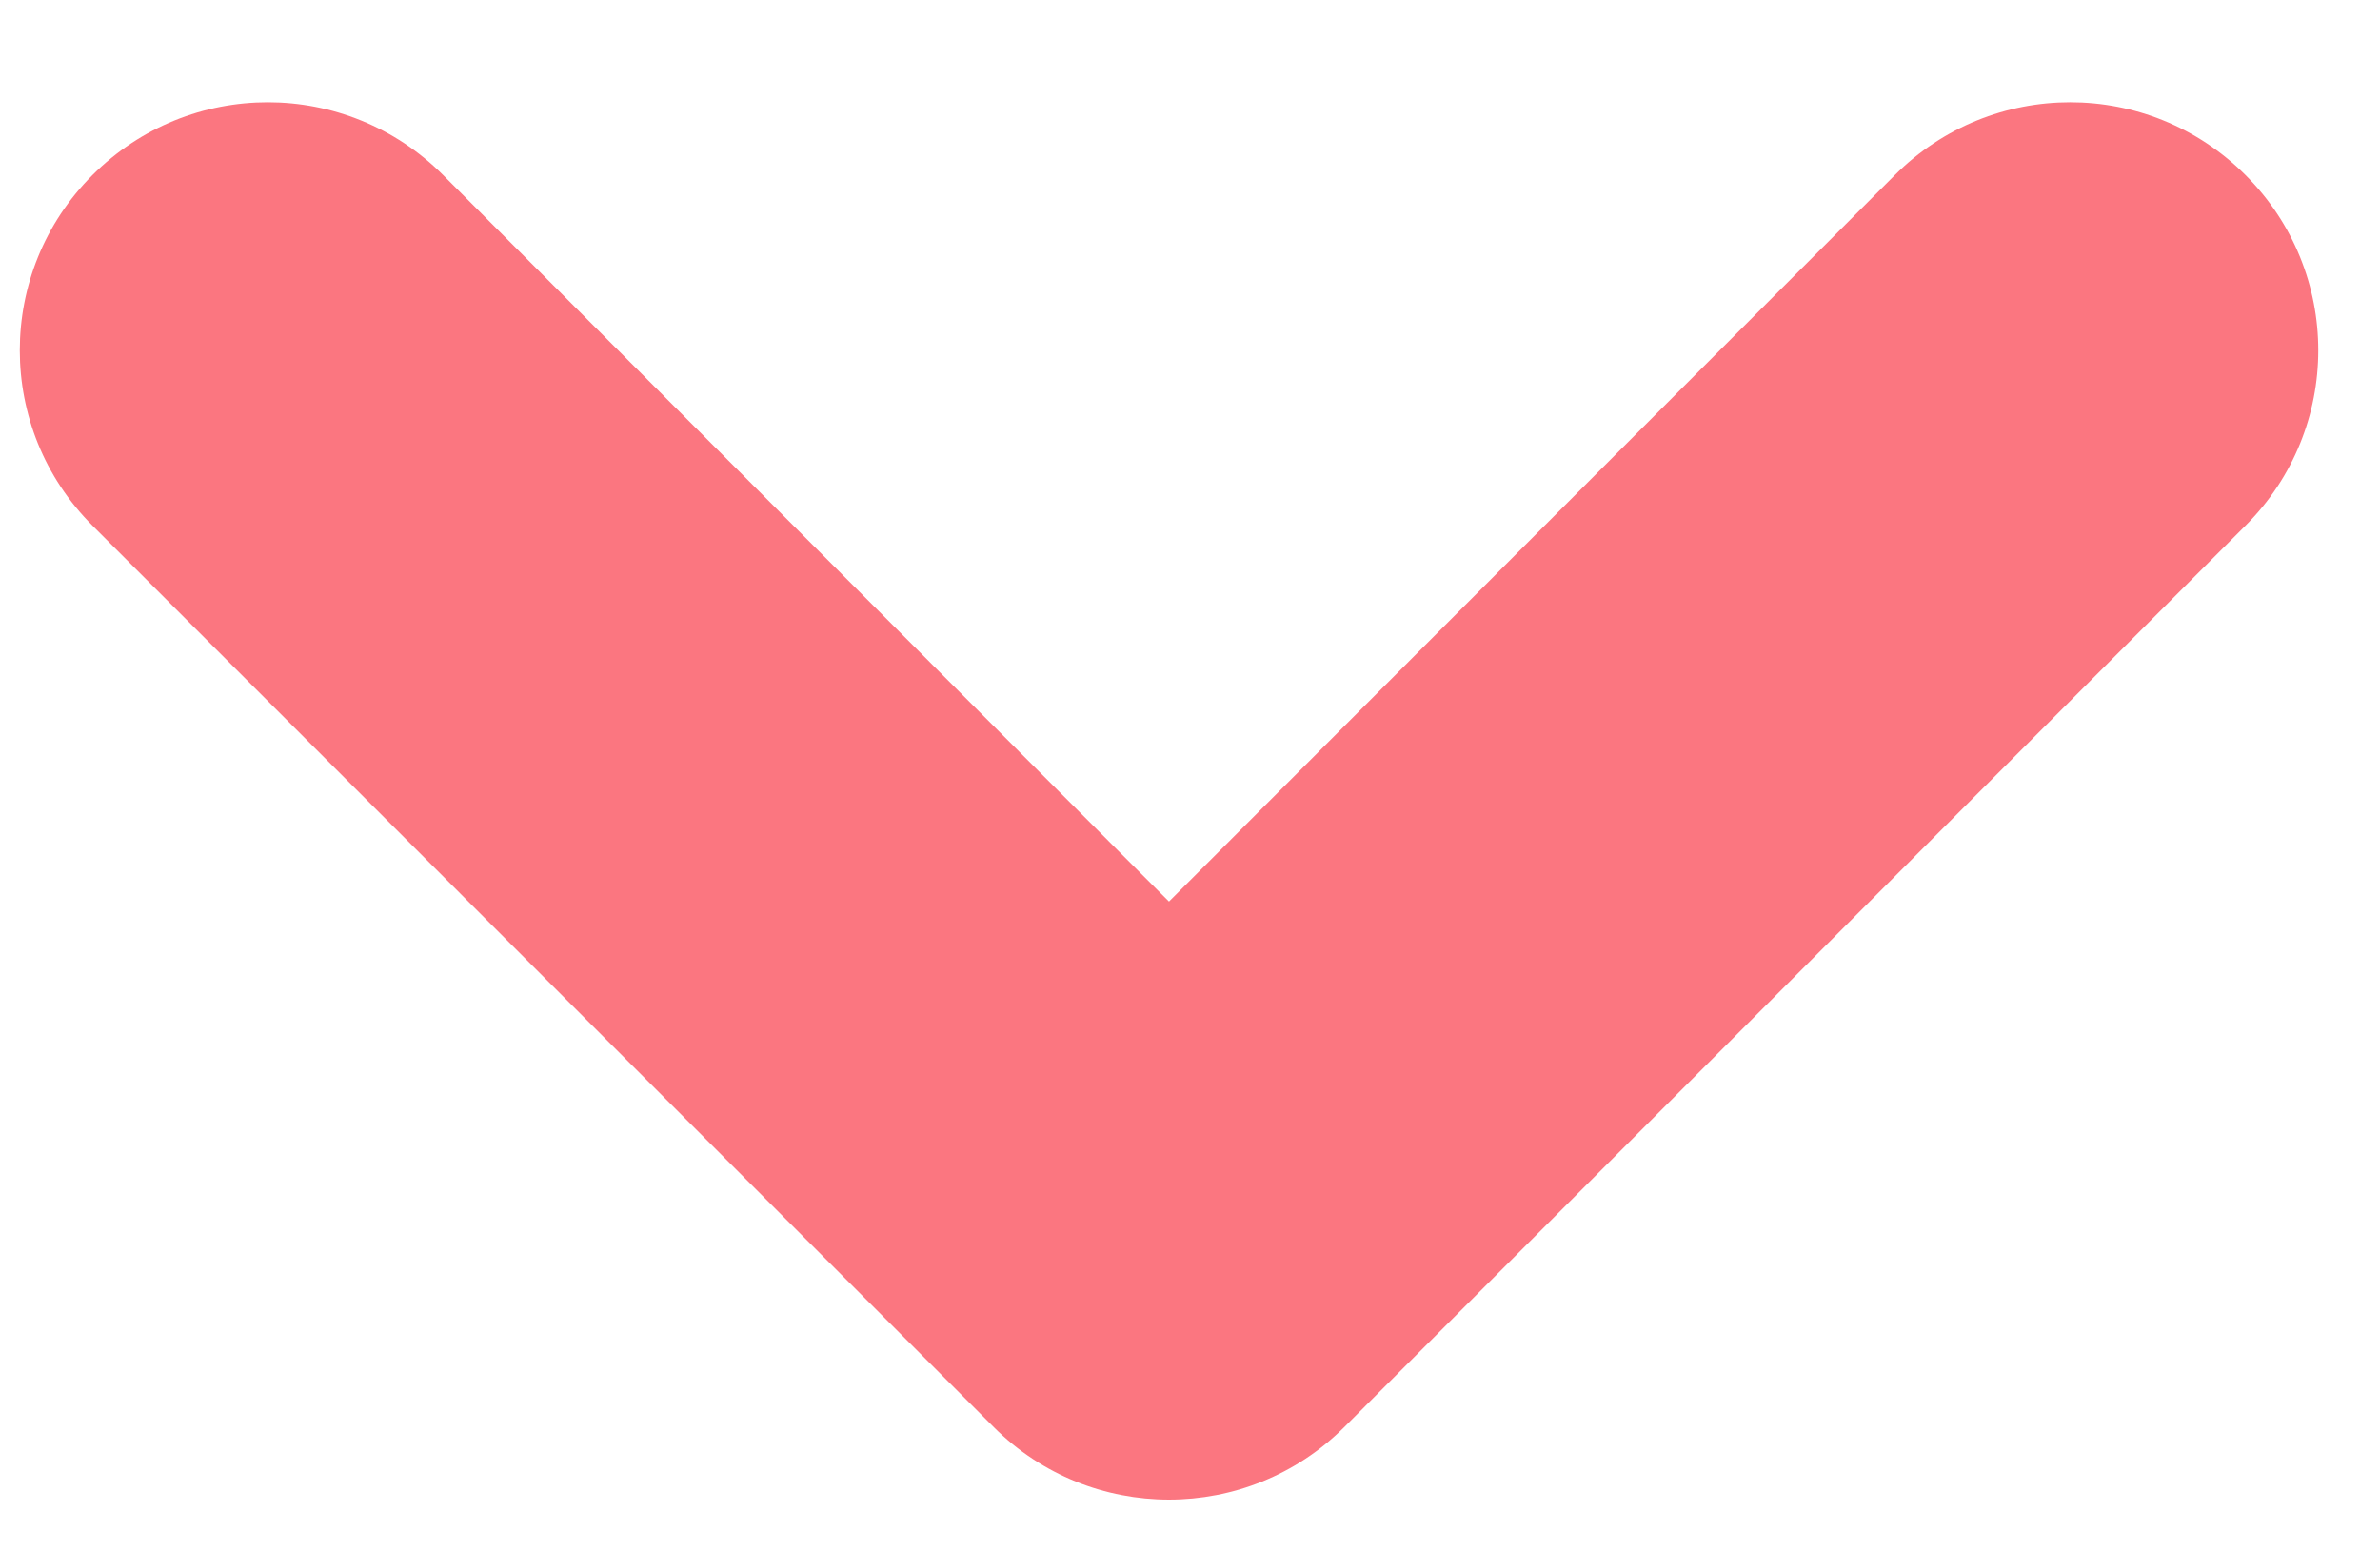 <svg width="23" height="15" viewBox="0 0 23 15" fill="none" xmlns="http://www.w3.org/2000/svg">
<path d="M12.989 13.791L21.7 5.079C22.638 4.142 22.638 2.628 21.7 1.691C20.763 0.754 19.249 0.754 18.312 1.691L11.297 8.711L4.282 1.691C3.345 0.754 1.831 0.754 0.894 1.691C-0.043 2.628 -0.043 4.142 0.894 5.079L9.605 13.791C10.538 14.723 12.056 14.723 12.989 13.791Z" fill="#FB7680"/>
</svg>